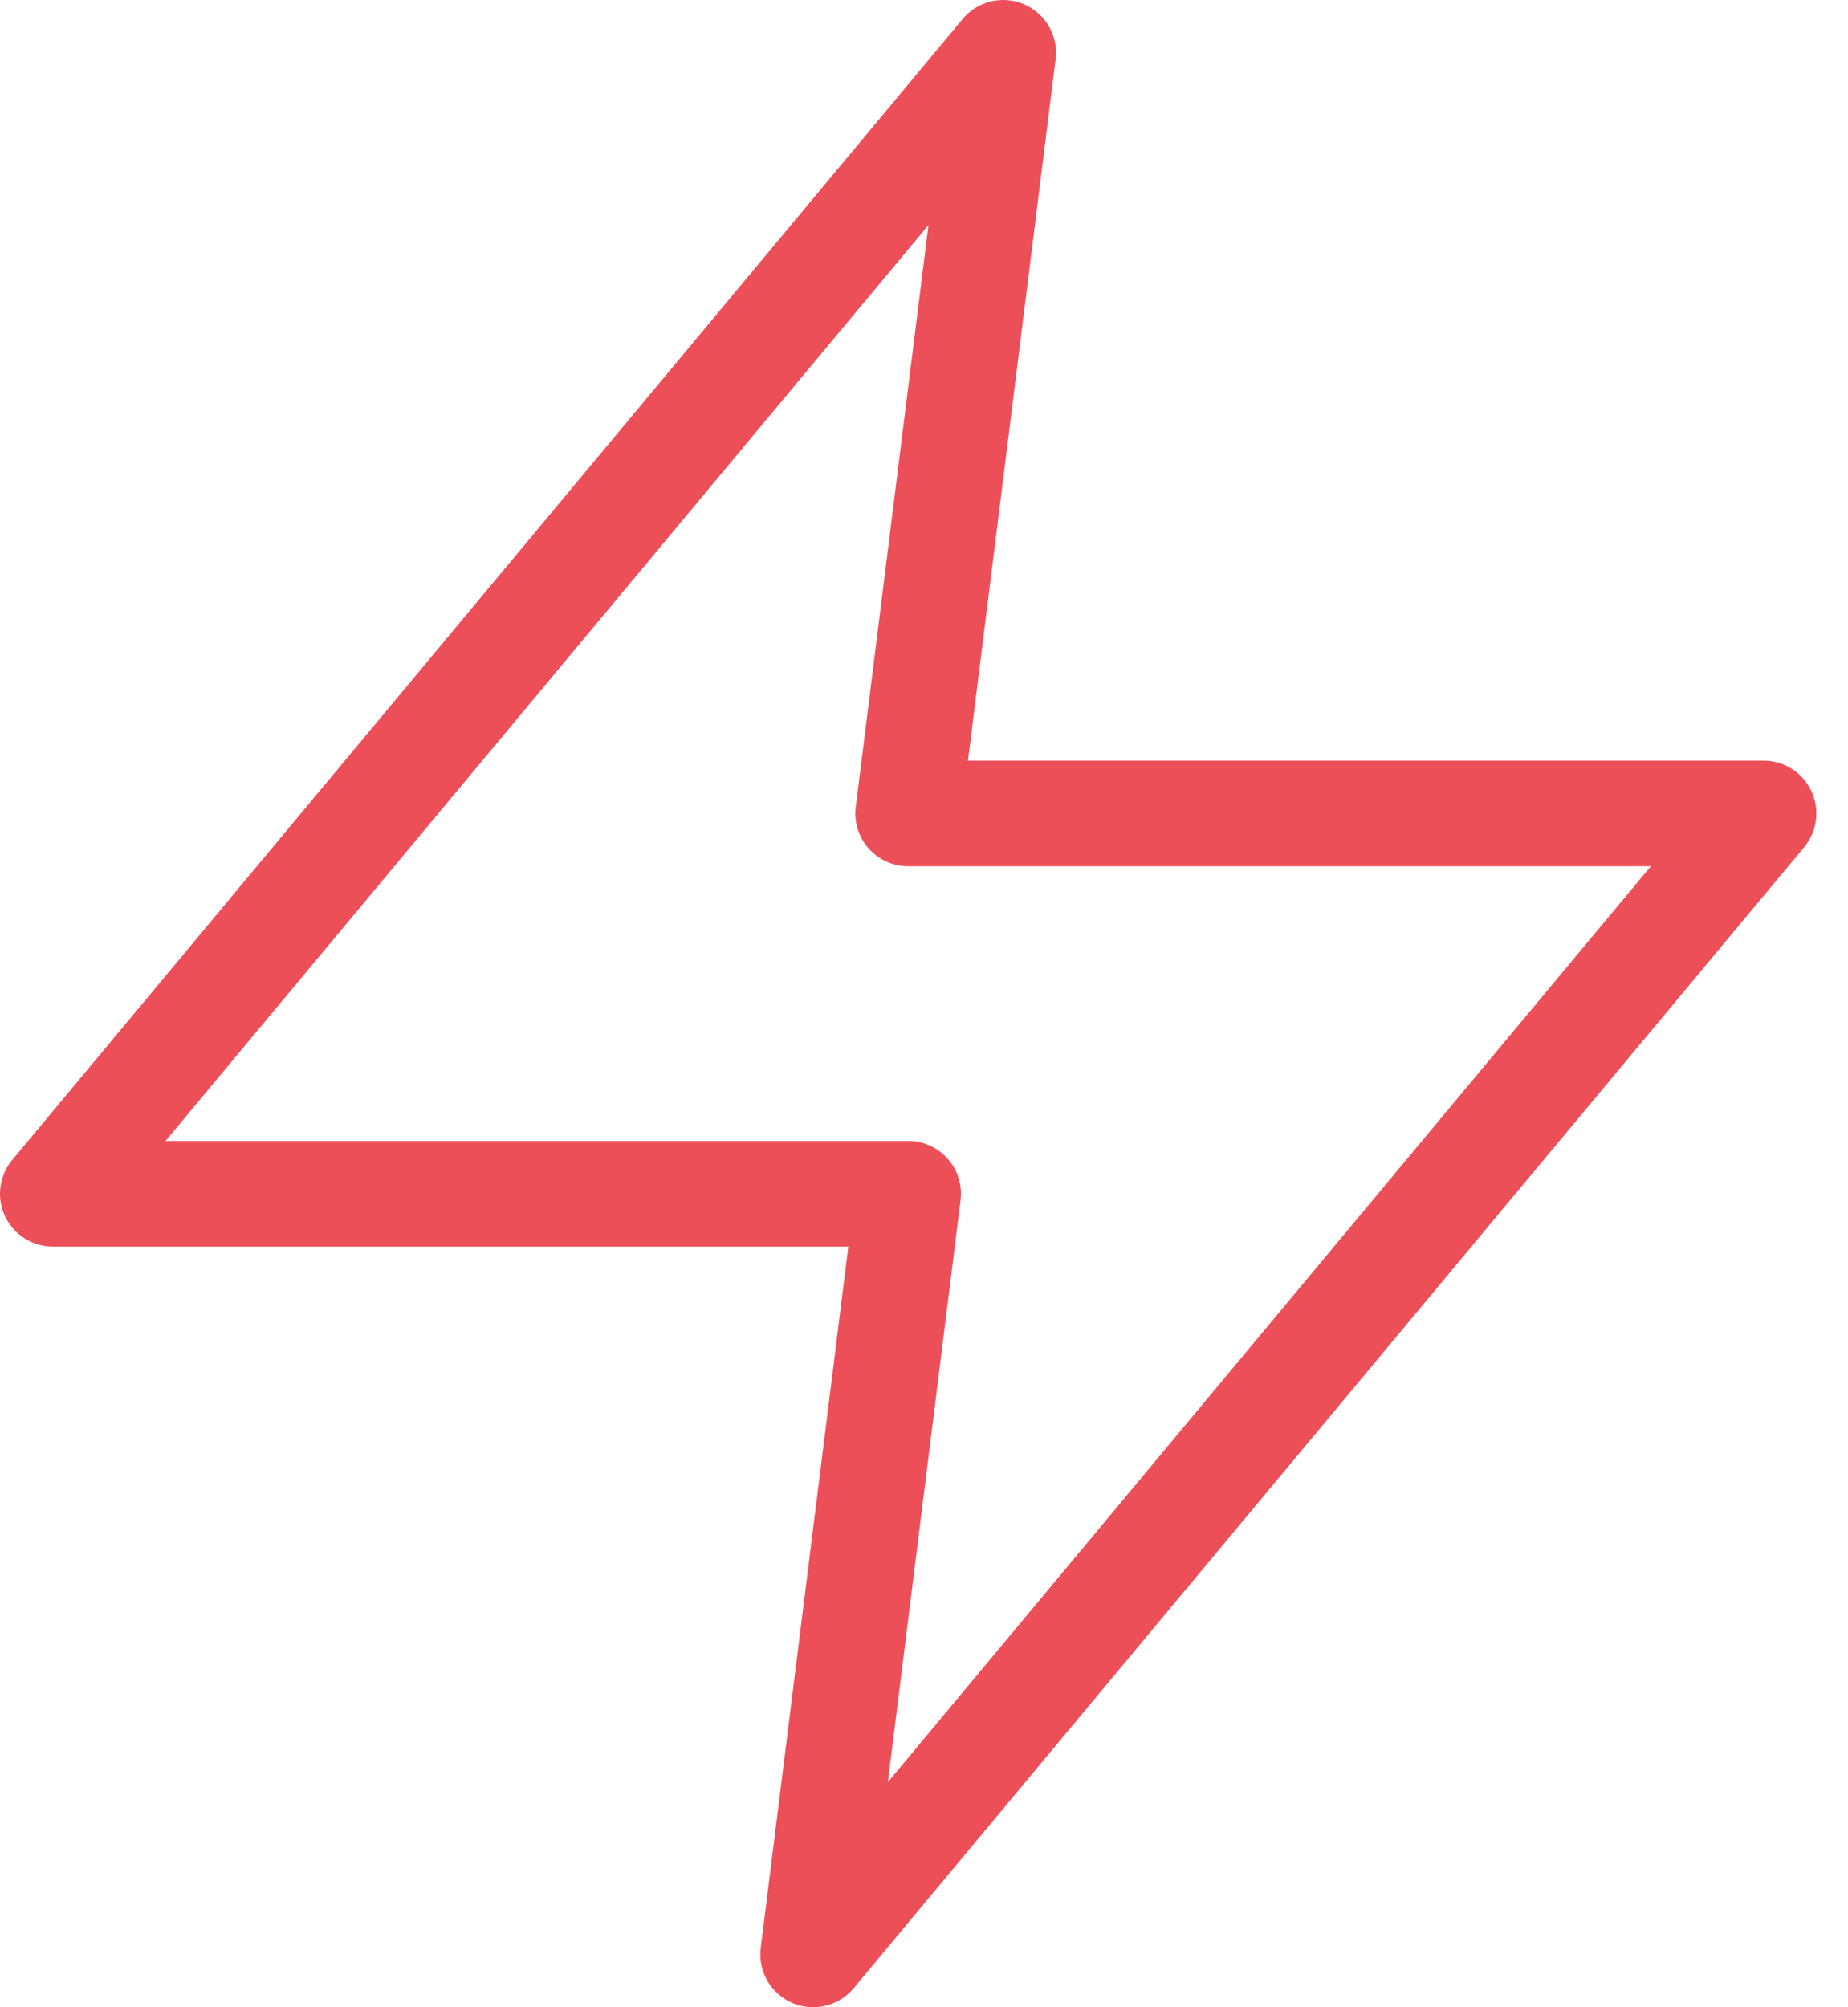 <svg width="35" height="38" viewBox="0 0 35 38" fill="none" xmlns="http://www.w3.org/2000/svg">
<path id="Vector" d="M19 1L1 22.6H17.2L15.4 37L33.4 15.4H17.2L19 1Z" stroke="#ED4F58" stroke-width="2" stroke-linecap="square" stroke-linejoin="round"/>
</svg>
